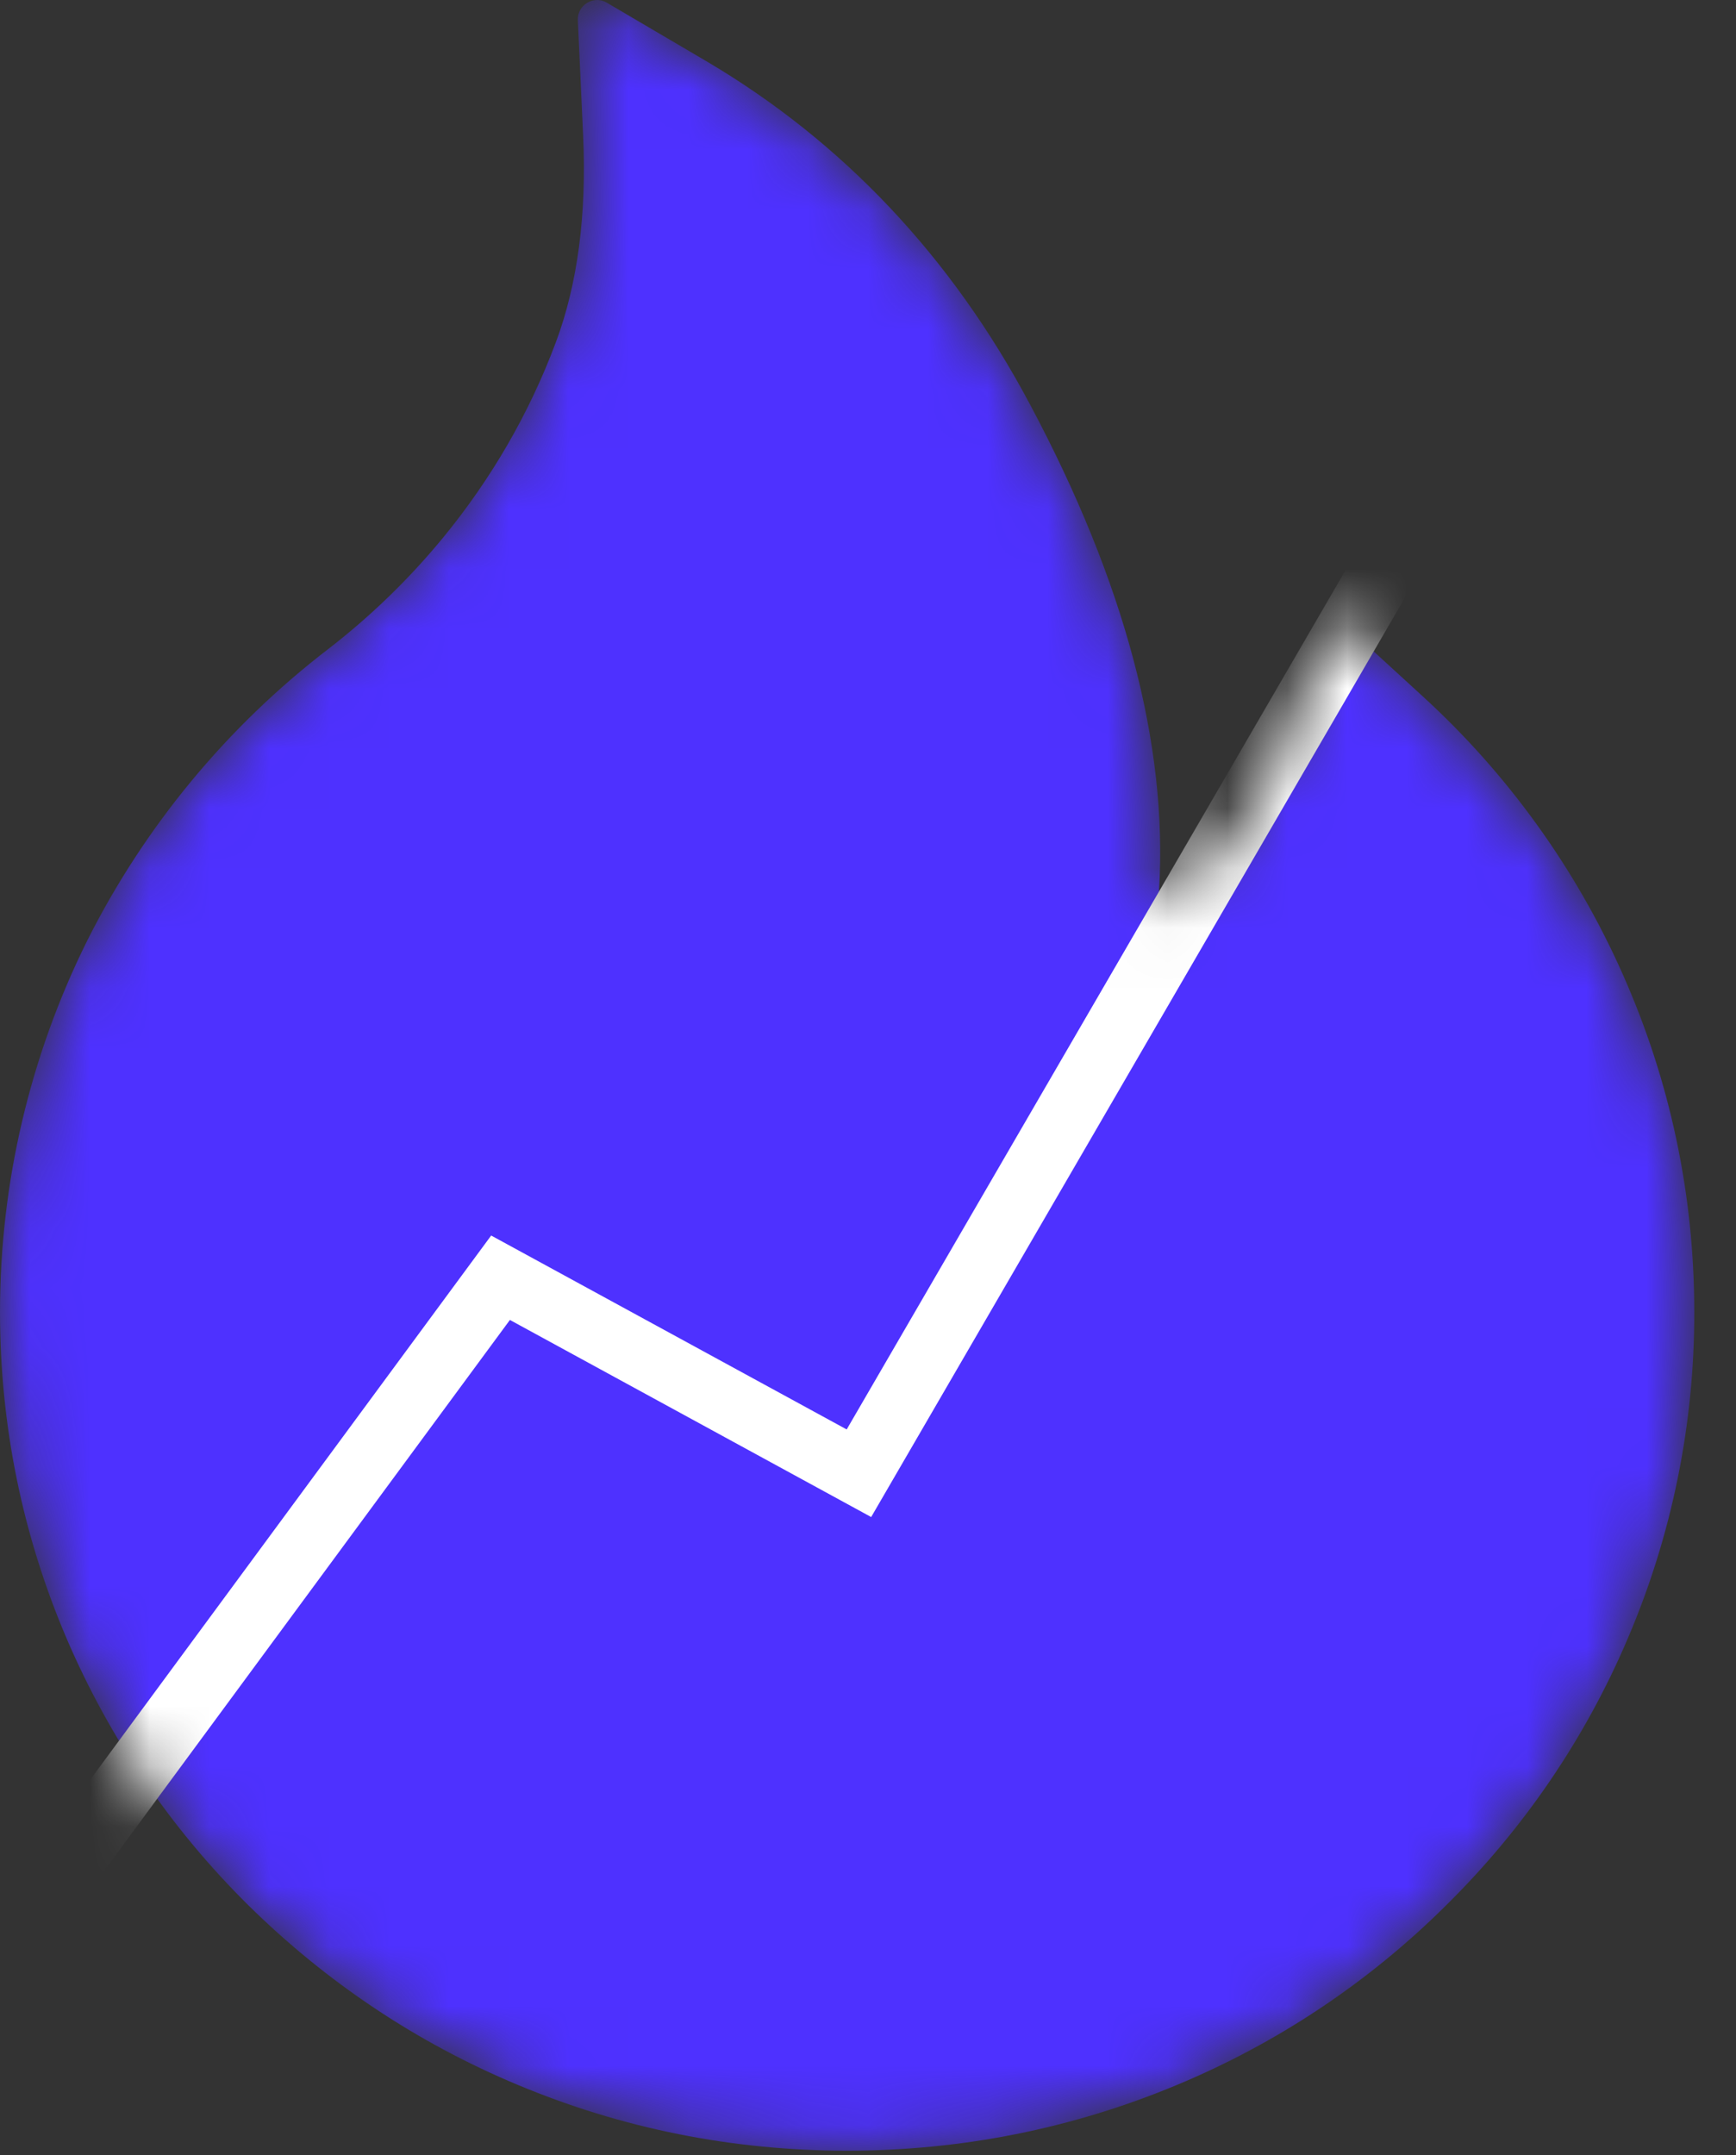 <svg width="29" height="36" viewBox="0 0 29 36" fill="none" xmlns="http://www.w3.org/2000/svg">
<rect x="0" y="0" width="29" height="36" fill="#333333" stroke="none"/>
<mask id="mask0_11_1101" style="mask-type:alpha" maskUnits="userSpaceOnUse" x="0" y="0" width="29" height="36">
<path d="M27.101 16.257C26.32 14.503 25.186 12.928 23.768 11.632L22.598 10.56C22.558 10.524 22.511 10.499 22.459 10.486C22.407 10.474 22.353 10.474 22.302 10.487C22.25 10.5 22.202 10.526 22.163 10.562C22.124 10.597 22.094 10.642 22.076 10.692L21.553 12.19C21.227 13.129 20.628 14.089 19.78 15.033C19.724 15.093 19.659 15.109 19.615 15.113C19.571 15.117 19.503 15.109 19.442 15.053C19.386 15.004 19.358 14.932 19.362 14.86C19.511 12.443 18.787 9.717 17.203 6.749C15.892 4.284 14.071 2.361 11.796 1.02L10.135 0.044C9.918 -0.084 9.641 0.084 9.653 0.337L9.741 2.264C9.802 3.581 9.649 4.746 9.287 5.713C8.845 6.898 8.209 7.998 7.397 8.986C6.832 9.672 6.192 10.293 5.488 10.837C3.792 12.138 2.414 13.806 1.455 15.715C0.499 17.641 0.001 19.761 0 21.91C0 23.805 0.374 25.64 1.114 27.371C1.828 29.037 2.859 30.549 4.149 31.824C5.452 33.108 6.963 34.12 8.648 34.823C10.393 35.554 12.242 35.923 14.152 35.923C16.061 35.923 17.91 35.554 19.655 34.827C21.336 34.128 22.864 33.11 24.154 31.828C25.457 30.543 26.478 29.041 27.189 27.375C27.928 25.649 28.307 23.791 28.303 21.914C28.303 19.955 27.901 18.052 27.101 16.257Z" fill="#AE80FA"/>
</mask>
<g mask="url(#mask0_11_1101)">
<path d="M27.101 16.257C26.32 14.503 25.186 12.928 23.768 11.632L22.598 10.56C22.558 10.524 22.511 10.499 22.459 10.486C22.407 10.474 22.353 10.474 22.302 10.487C22.25 10.5 22.202 10.526 22.163 10.562C22.124 10.597 22.094 10.642 22.076 10.692L21.553 12.19C21.227 13.129 20.628 14.089 19.78 15.033C19.724 15.093 19.659 15.109 19.615 15.113C19.571 15.117 19.503 15.109 19.442 15.053C19.386 15.004 19.358 14.932 19.362 14.86C19.511 12.443 18.787 9.717 17.203 6.749C15.892 4.284 14.071 2.361 11.796 1.02L10.135 0.044C9.918 -0.084 9.641 0.084 9.653 0.337L9.741 2.264C9.802 3.581 9.649 4.746 9.287 5.713C8.845 6.898 8.209 7.998 7.397 8.986C6.832 9.672 6.192 10.293 5.488 10.837C3.792 12.138 2.414 13.806 1.455 15.715C0.499 17.641 0.001 19.761 0 21.91C0 23.805 0.374 25.64 1.114 27.371C1.828 29.037 2.859 30.549 4.149 31.824C5.452 33.108 6.963 34.12 8.648 34.823C10.393 35.554 12.242 35.923 14.152 35.923C16.061 35.923 17.91 35.554 19.655 34.827C21.336 34.128 22.864 33.11 24.154 31.828C25.457 30.543 26.478 29.041 27.189 27.375C27.928 25.649 28.307 23.791 28.303 21.914C28.303 19.955 27.901 18.052 27.101 16.257Z" fill="#4E31FF"/>
<path fill-rule="evenodd" clip-rule="evenodd" d="M24.616 8.008L14.553 25.339L8.518 22.047L1.18 32.007L0.303 31.361L8.205 20.637L14.144 23.876L23.675 7.462L24.616 8.008Z" fill="white"/>
</g>
</svg>
